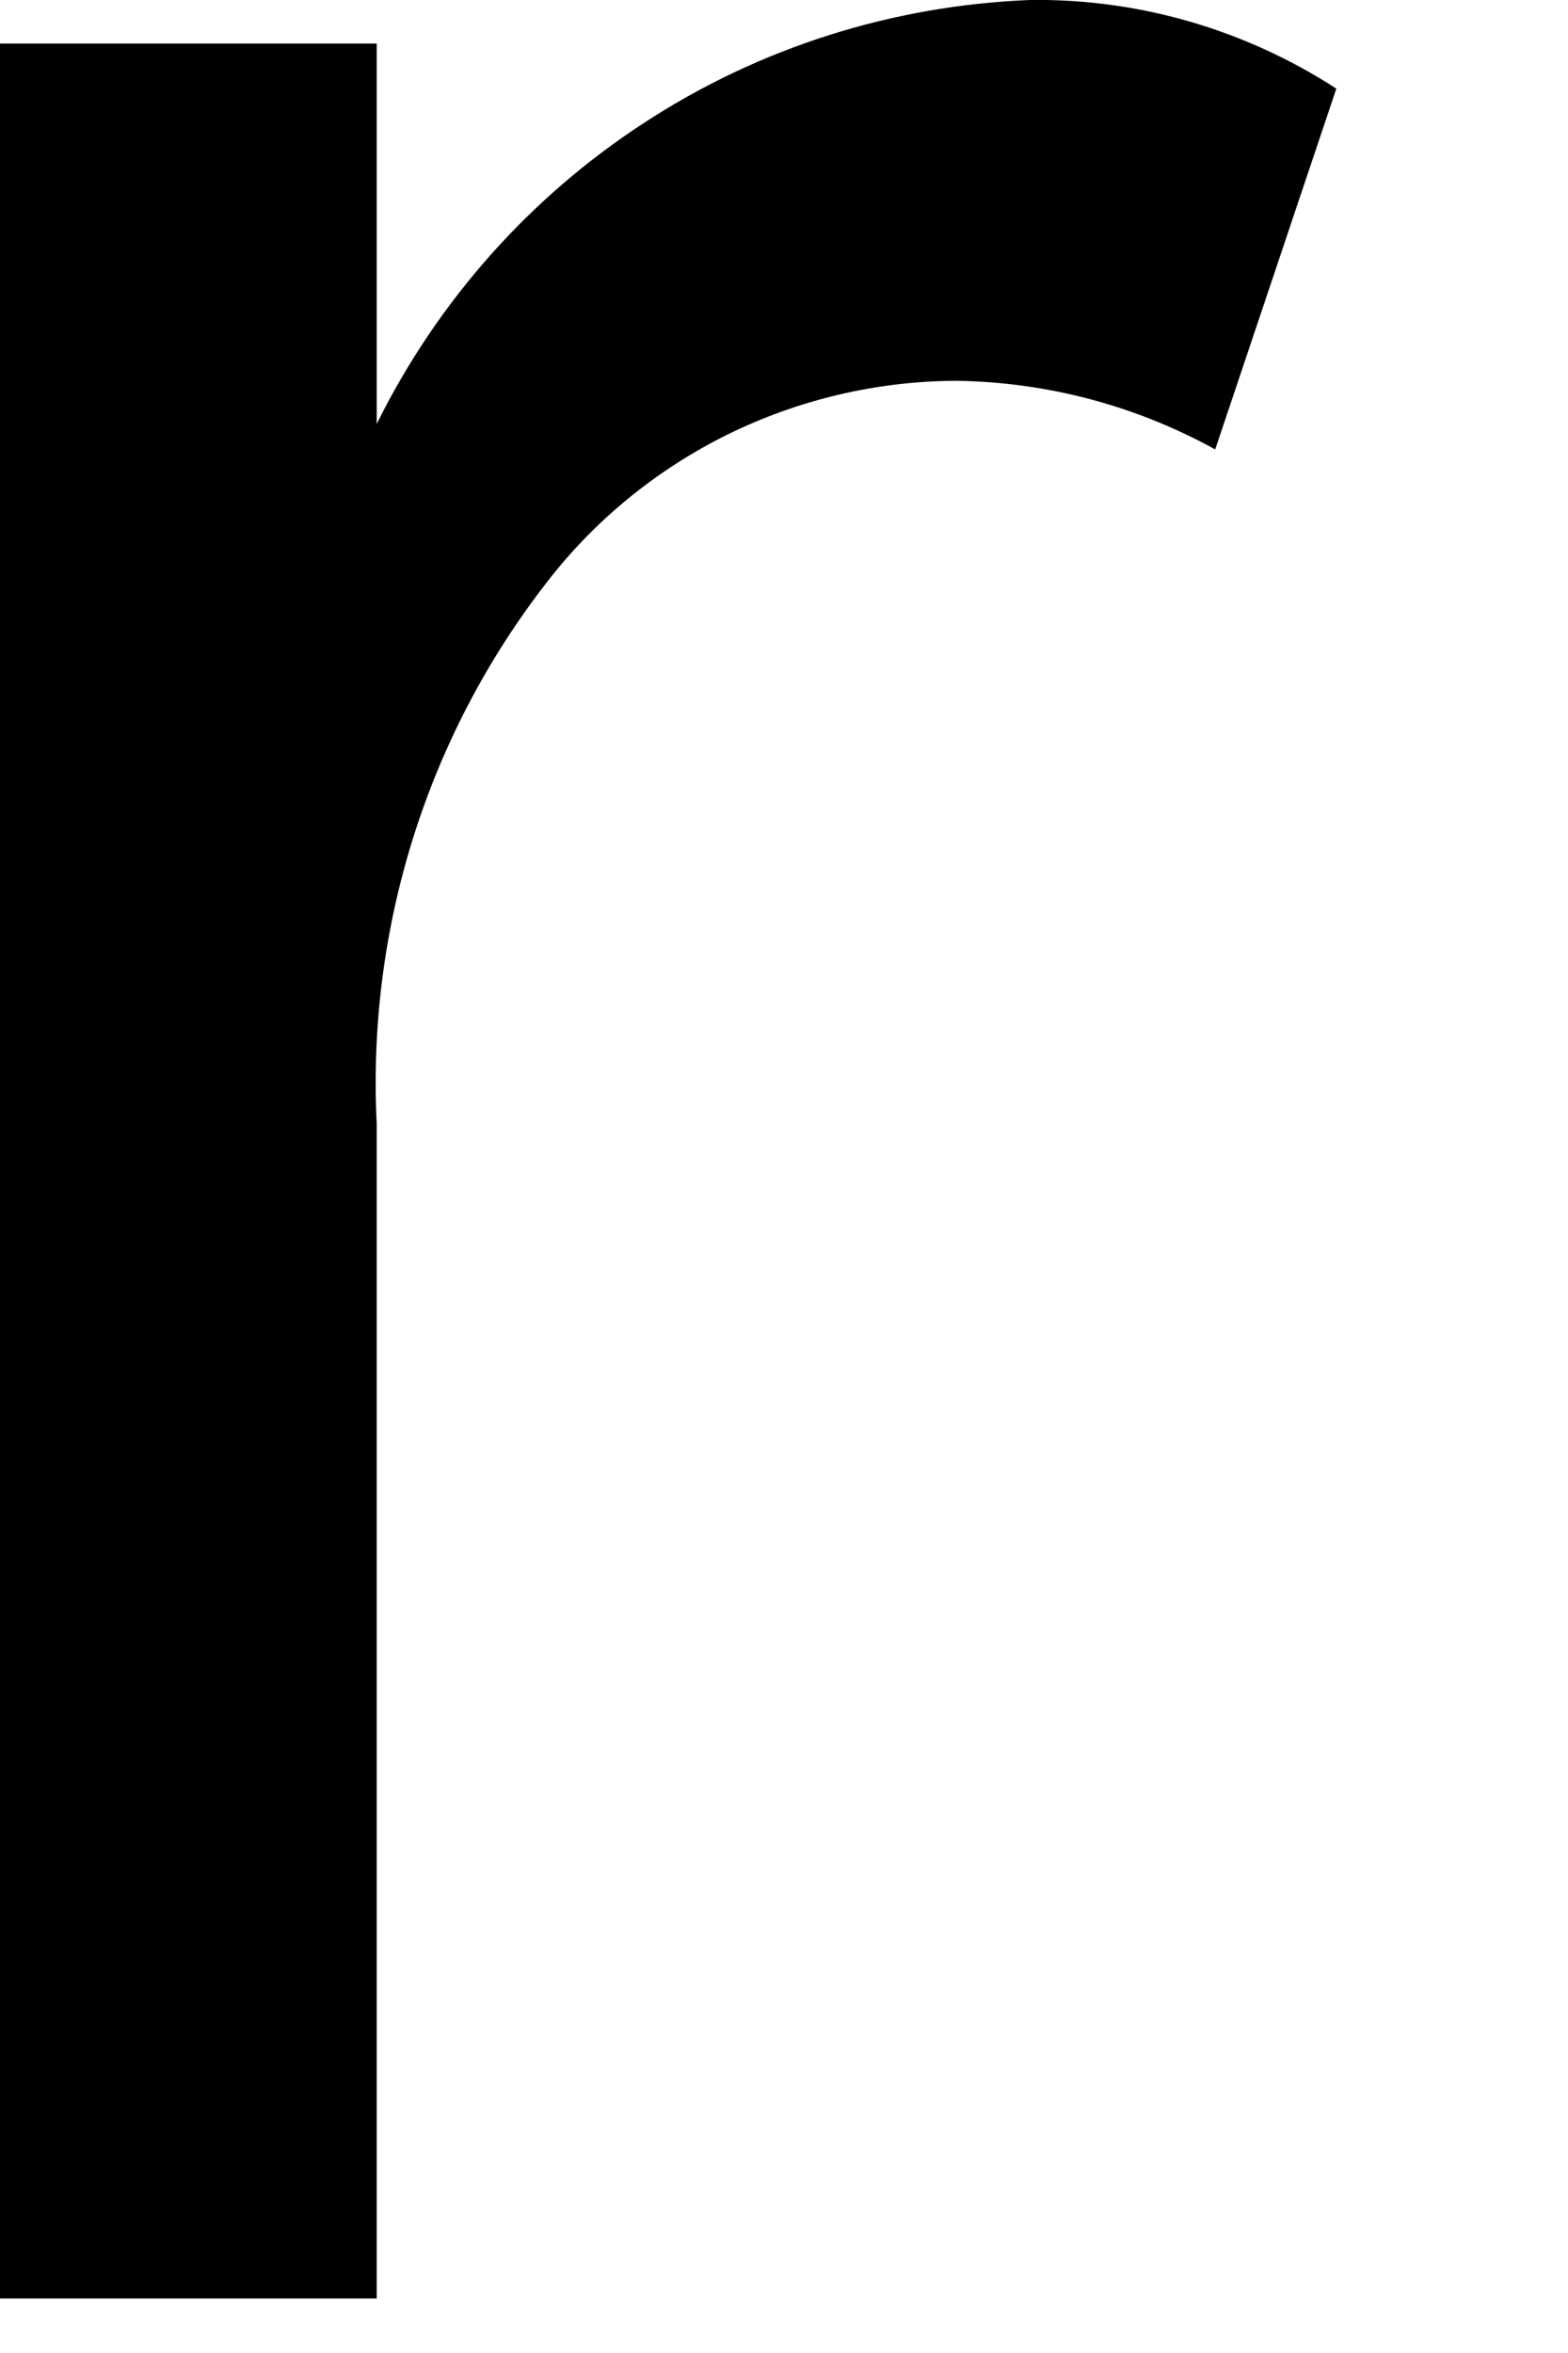 <?xml version="1.0" encoding="utf-8"?>
<svg xmlns="http://www.w3.org/2000/svg" fill="none" height="100%" overflow="visible" preserveAspectRatio="none" style="display: block;" viewBox="0 0 4 6" width="100%">
<path d="M3.409 0.226L3.1 1.146C2.897 1.034 2.67 0.974 2.438 0.971C2.236 0.972 2.037 1.019 1.856 1.108C1.676 1.197 1.517 1.326 1.394 1.486C1.089 1.879 0.936 2.369 0.961 2.866V5.861H0V0.111H0.961V1.081C1.116 0.768 1.352 0.502 1.645 0.312C1.938 0.121 2.277 0.014 2.627 0C2.904 -0.004 3.176 0.075 3.409 0.226Z" fill="black" id="Vector"/>
</svg>